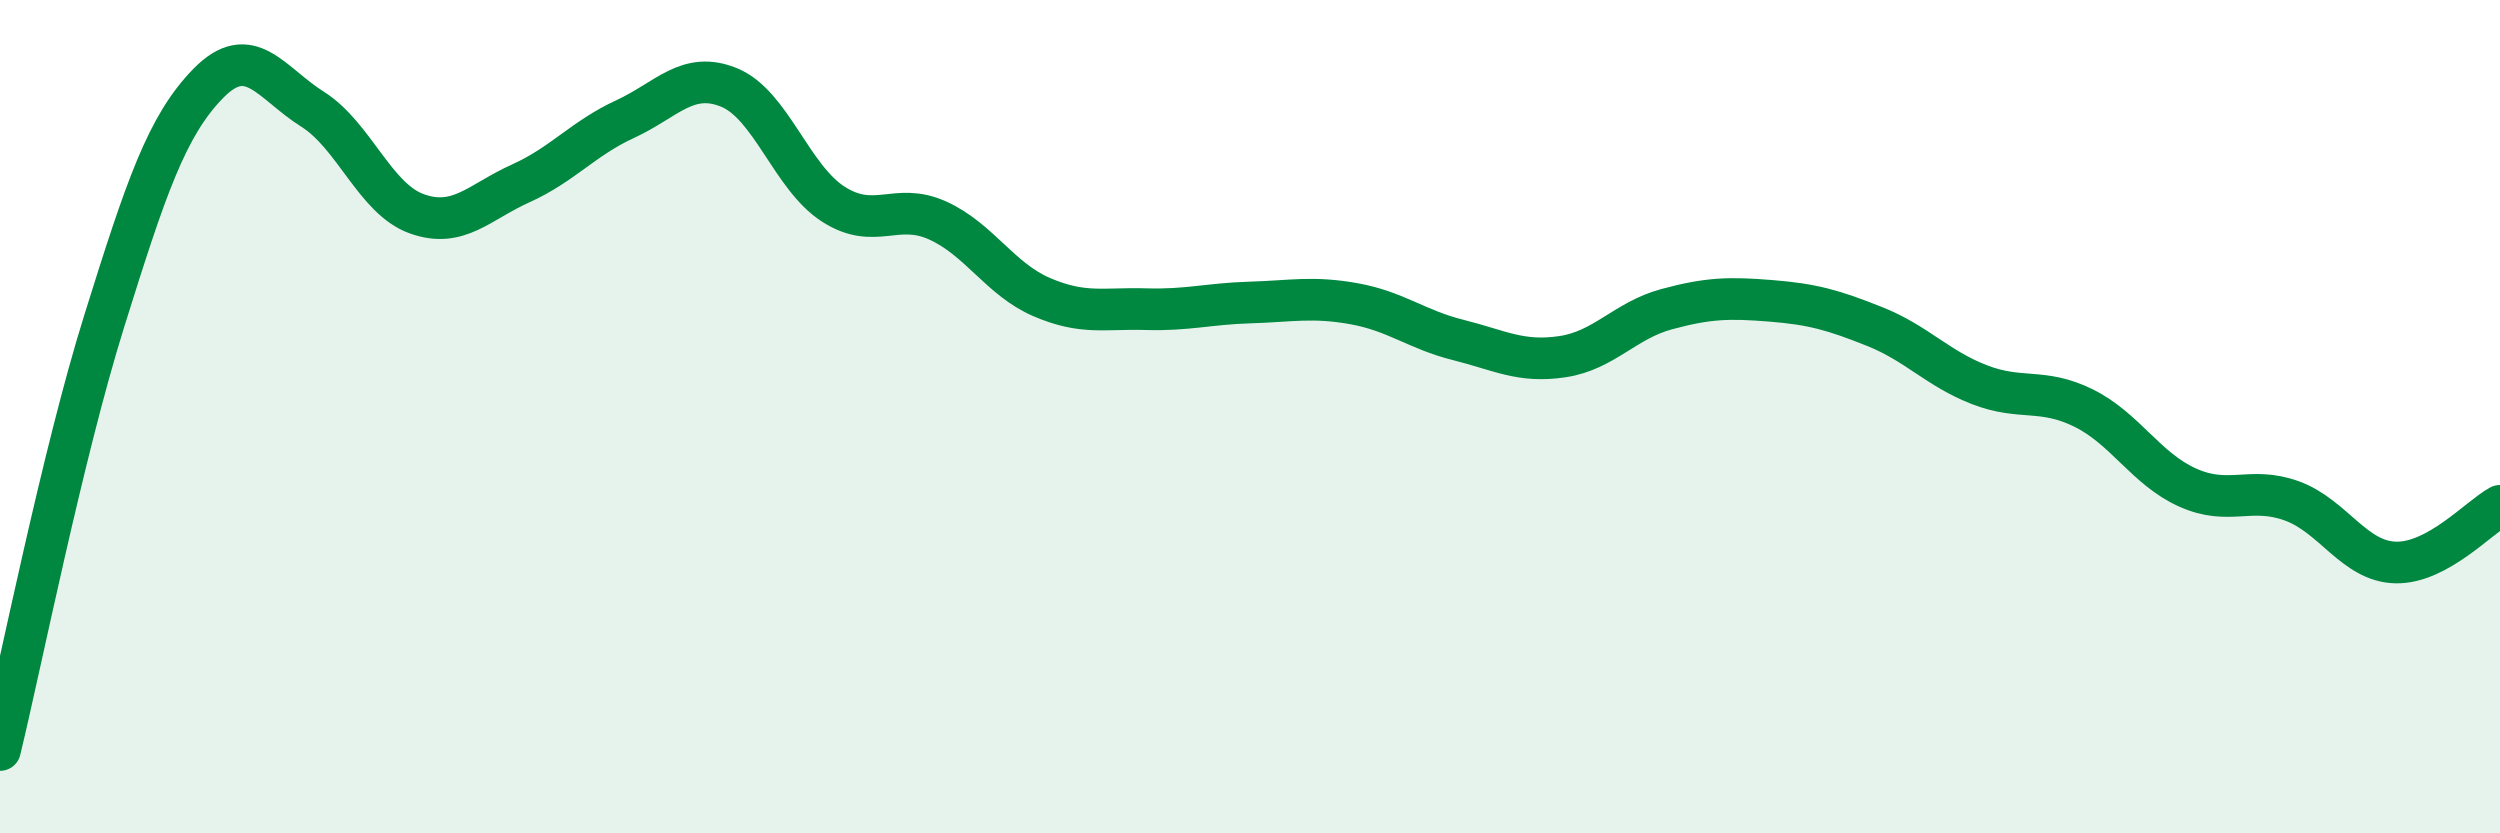 
    <svg width="60" height="20" viewBox="0 0 60 20" xmlns="http://www.w3.org/2000/svg">
      <path
        d="M 0,18 C 0.5,15.94 1.5,10.91 2.5,7.71 C 3.5,4.51 4,3.02 5,2 C 6,0.98 6.5,1.99 7.5,2.62 C 8.5,3.25 9,4.77 10,5.13 C 11,5.49 11.5,4.85 12.5,4.4 C 13.5,3.95 14,3.32 15,2.86 C 16,2.4 16.5,1.69 17.5,2.1 C 18.5,2.51 19,4.26 20,4.9 C 21,5.54 21.5,4.84 22.5,5.29 C 23.5,5.74 24,6.7 25,7.13 C 26,7.56 26.5,7.39 27.5,7.42 C 28.5,7.45 29,7.29 30,7.26 C 31,7.23 31.5,7.11 32.5,7.29 C 33.5,7.47 34,7.91 35,8.16 C 36,8.41 36.5,8.71 37.5,8.56 C 38.5,8.41 39,7.69 40,7.42 C 41,7.15 41.5,7.14 42.5,7.22 C 43.5,7.3 44,7.44 45,7.84 C 46,8.24 46.5,8.84 47.5,9.23 C 48.5,9.62 49,9.3 50,9.79 C 51,10.28 51.5,11.25 52.5,11.7 C 53.5,12.15 54,11.66 55,12.02 C 56,12.38 56.5,13.48 57.5,13.5 C 58.5,13.52 59.5,12.41 60,12.14L60 20L0 20Z"
        fill="#008740"
        opacity="0.1"
        stroke-linecap="round"
        stroke-linejoin="round"
      />
      <path
        d="M 0,18 C 0.5,15.94 1.5,10.91 2.5,7.71 C 3.5,4.51 4,3.02 5,2 C 6,0.98 6.5,1.99 7.5,2.62 C 8.5,3.25 9,4.77 10,5.13 C 11,5.49 11.5,4.85 12.5,4.4 C 13.5,3.95 14,3.32 15,2.86 C 16,2.4 16.5,1.69 17.5,2.1 C 18.5,2.51 19,4.26 20,4.9 C 21,5.54 21.5,4.84 22.5,5.29 C 23.5,5.74 24,6.7 25,7.13 C 26,7.56 26.5,7.39 27.5,7.42 C 28.5,7.45 29,7.29 30,7.26 C 31,7.23 31.5,7.11 32.5,7.29 C 33.5,7.47 34,7.91 35,8.16 C 36,8.41 36.5,8.71 37.5,8.56 C 38.5,8.41 39,7.69 40,7.42 C 41,7.15 41.5,7.14 42.5,7.22 C 43.5,7.3 44,7.44 45,7.84 C 46,8.24 46.5,8.84 47.5,9.23 C 48.5,9.62 49,9.3 50,9.79 C 51,10.28 51.5,11.25 52.5,11.7 C 53.5,12.15 54,11.66 55,12.02 C 56,12.38 56.5,13.48 57.5,13.5 C 58.5,13.52 59.5,12.41 60,12.14"
        stroke="#008740"
        stroke-width="1"
        fill="none"
        stroke-linecap="round"
        stroke-linejoin="round"
      />
    </svg>
  